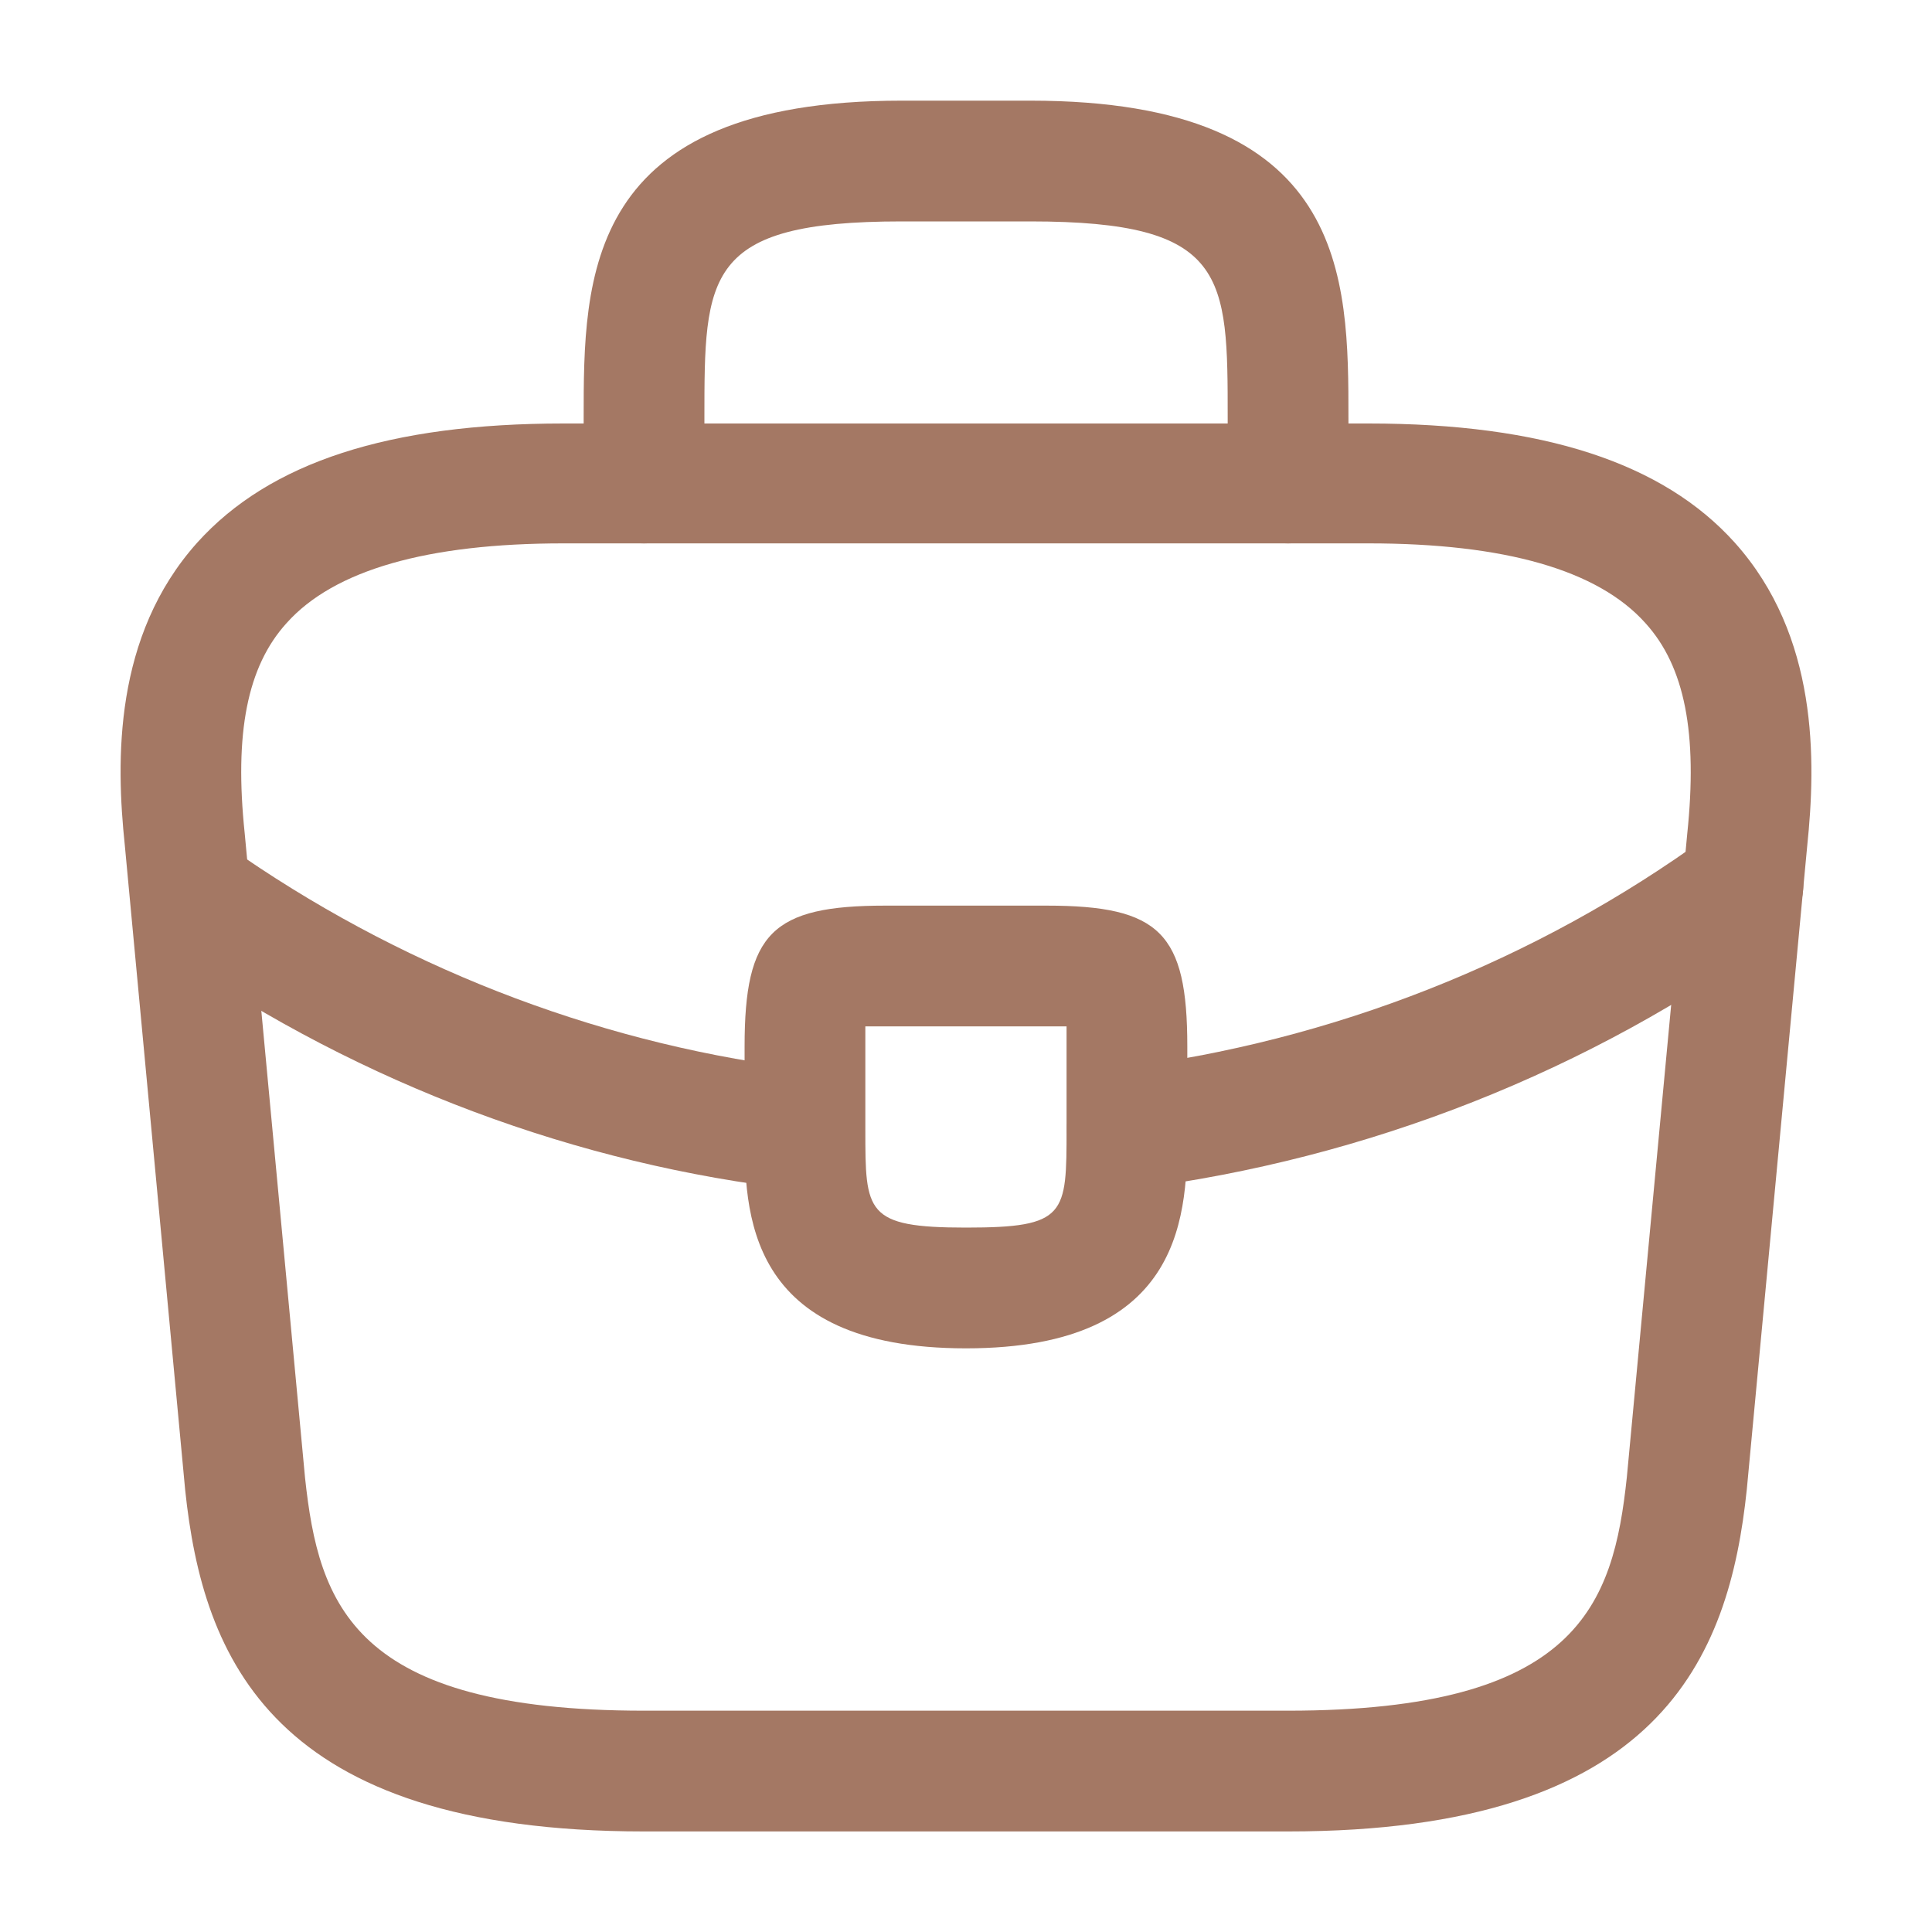 <?xml version="1.0" encoding="UTF-8"?> <svg xmlns="http://www.w3.org/2000/svg" width="20" height="20" viewBox="0 0 20 20" fill="none"><path d="M13.333 18.959H6.667C2.817 18.959 2.1 17.167 1.917 15.425L1.292 8.75C1.2 7.875 1.175 6.584 2.042 5.617C2.792 4.784 4.033 4.384 5.833 4.384H14.166C15.975 4.384 17.216 4.792 17.958 5.617C18.825 6.584 18.8 7.875 18.708 8.759L18.083 15.417C17.9 17.167 17.183 18.959 13.333 18.959ZM5.833 5.625C4.425 5.625 3.458 5.9 2.967 6.45C2.558 6.9 2.425 7.592 2.533 8.625L3.158 15.3C3.3 16.617 3.658 17.709 6.667 17.709H13.333C16.333 17.709 16.7 16.617 16.841 15.292L17.466 8.634C17.575 7.592 17.442 6.9 17.033 6.45C16.541 5.9 15.575 5.625 14.166 5.625H5.833Z" fill="#A47864"></path><path d="M13.334 5.625C12.992 5.625 12.709 5.342 12.709 5V4.334C12.709 2.85 12.709 2.292 10.667 2.292H9.334C7.292 2.292 7.292 2.85 7.292 4.334V5C7.292 5.342 7.009 5.625 6.667 5.625C6.325 5.625 6.042 5.342 6.042 5V4.334C6.042 2.867 6.042 1.042 9.334 1.042H10.667C13.959 1.042 13.959 2.867 13.959 4.334V5C13.959 5.342 13.675 5.625 13.334 5.625Z" fill="#A47864"></path><path d="M10 13.958C7.708 13.958 7.708 12.542 7.708 11.692V10.833C7.708 9.658 7.991 9.375 9.166 9.375H10.833C12.008 9.375 12.291 9.658 12.291 10.833V11.667C12.291 12.533 12.291 13.958 10 13.958ZM8.958 10.625C8.958 10.692 8.958 10.767 8.958 10.833V11.692C8.958 12.55 8.958 12.708 10 12.708C11.041 12.708 11.041 12.575 11.041 11.683V10.833C11.041 10.767 11.041 10.692 11.041 10.625C10.975 10.625 10.9 10.625 10.833 10.625H9.166C9.1 10.625 9.025 10.625 8.958 10.625Z" fill="#A47864"></path><path d="M11.666 12.308C11.358 12.308 11.083 12.075 11.05 11.758C11.008 11.416 11.25 11.1 11.591 11.058C13.791 10.783 15.9 9.95 17.675 8.658C17.95 8.45 18.341 8.516 18.55 8.8C18.75 9.075 18.691 9.466 18.408 9.675C16.458 11.091 14.158 11.999 11.741 12.308C11.716 12.308 11.691 12.308 11.666 12.308Z" fill="#A47864"></path><path d="M8.333 12.316C8.308 12.316 8.283 12.316 8.258 12.316C5.975 12.058 3.75 11.225 1.825 9.908C1.541 9.716 1.466 9.325 1.658 9.041C1.85 8.758 2.241 8.683 2.525 8.875C4.283 10.075 6.308 10.833 8.391 11.075C8.733 11.116 8.983 11.425 8.941 11.766C8.916 12.083 8.65 12.316 8.333 12.316Z" fill="#A47864"></path></svg> 